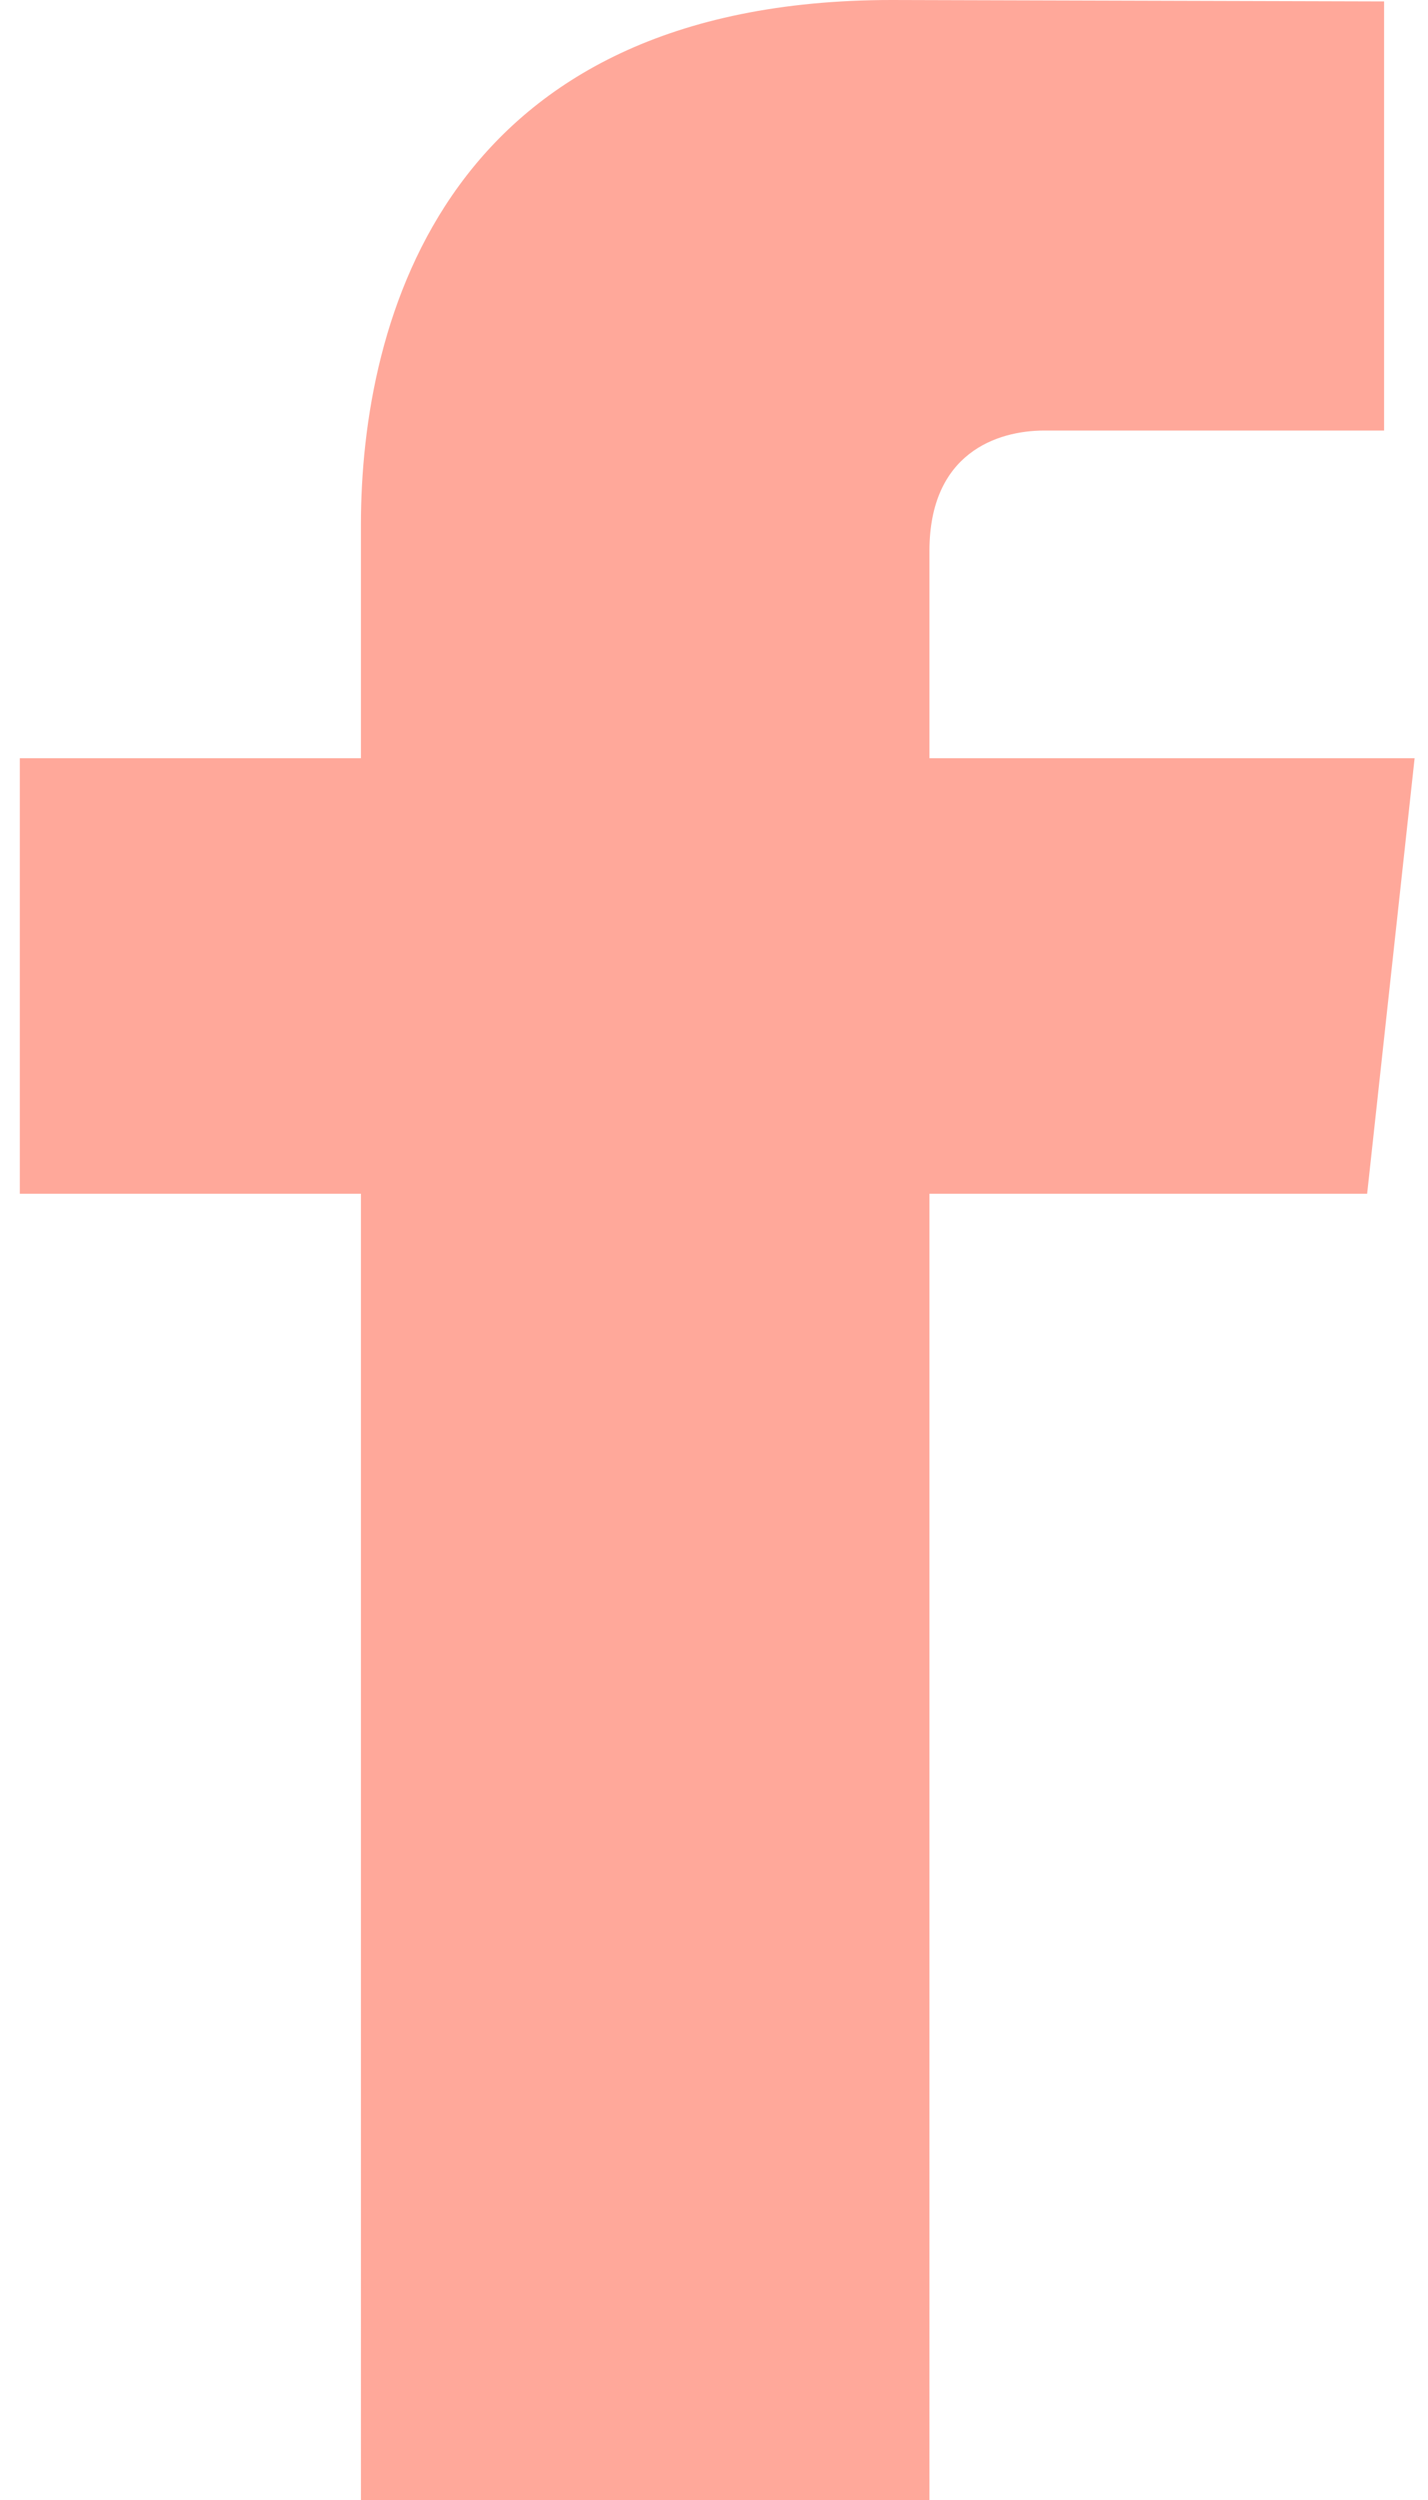 <?xml version="1.0" encoding="UTF-8"?>
<svg width="8px" height="14px" viewBox="0 0 8 14" version="1.1" xmlns="http://www.w3.org/2000/svg" xmlns:xlink="http://www.w3.org/1999/xlink">
    <title>A2304AFB-0EEA-4E12-BD14-EB64DCF7950B</title>
    <g id="05.-Marques" stroke="none" stroke-width="1" fill="none" fill-rule="evenodd" fill-opacity="0.8">
        <g id="05.EF-UI-TOOLBOX-Desktop" transform="translate(-350, -9012)" fill="#FF9281">
            <g id="UN-ARTICLE" transform="translate(223, 5565)">
                <g id="Article-txt" transform="translate(63, 660)">
                    <g id="icon/36px/facebook" transform="translate(61, 2787)">
                        <path d="M10.925,4.246 L8.207,4.246 L8.207,3.085 C8.207,2.538 8.585,2.411 8.851,2.411 L10.754,2.411 L10.754,0.008 L7.997,0 C5.496,0 5.022,1.792 5.022,2.939 L5.022,4.246 L3.111,4.246 L3.111,6.685 L5.022,6.685 L5.022,14 L8.207,14 L8.207,6.685 L10.659,6.685 L10.925,4.246 Z" id="ic-facebook"></path>
                    </g>
                </g>
            </g>
        </g>
    </g>
</svg>